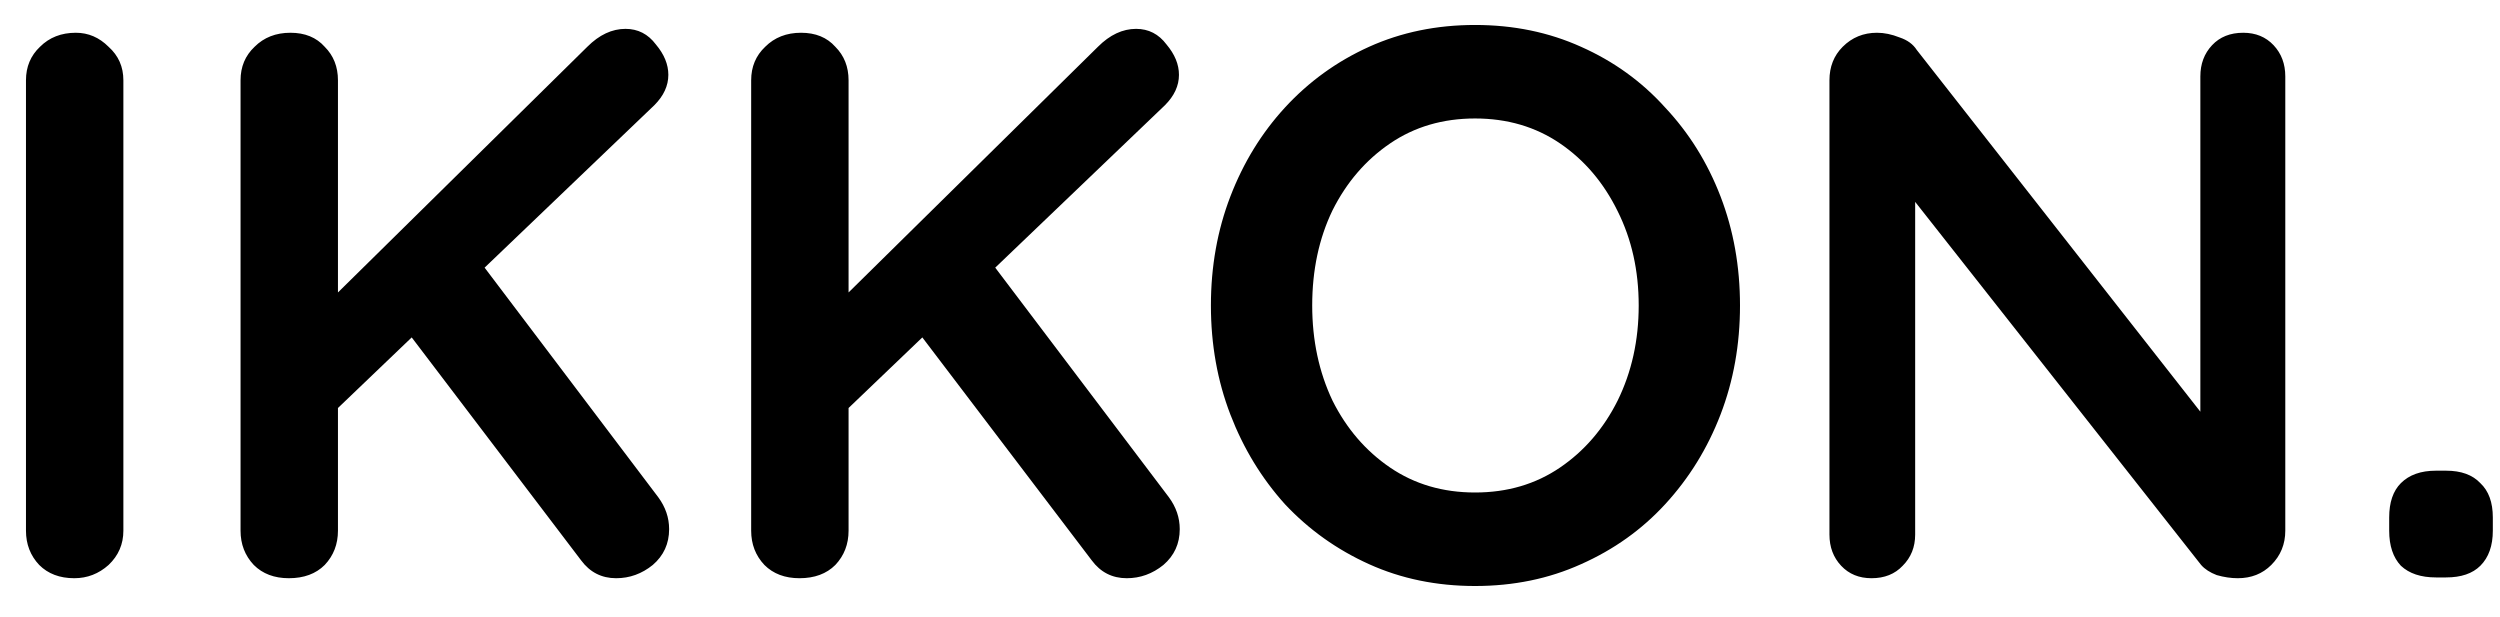 <svg width="77" height="19" viewBox="0 0 77 19" fill="none" xmlns="http://www.w3.org/2000/svg">
<path d="M3.8 16.345C3.8 16.761 3.648 17.113 3.344 17.401C3.04 17.673 2.688 17.809 2.288 17.809C1.84 17.809 1.48 17.673 1.208 17.401C0.936 17.113 0.8 16.761 0.8 16.345V2.473C0.8 2.057 0.944 1.713 1.232 1.441C1.52 1.153 1.888 1.009 2.336 1.009C2.72 1.009 3.056 1.153 3.344 1.441C3.648 1.713 3.8 2.057 3.8 2.473V16.345ZM18.977 17.809C18.529 17.809 18.169 17.625 17.897 17.257L12.353 9.961L14.537 7.729L20.273 15.313C20.497 15.617 20.609 15.945 20.609 16.297C20.609 16.745 20.441 17.113 20.105 17.401C19.769 17.673 19.393 17.809 18.977 17.809ZM19.265 0.889C19.649 0.889 19.961 1.049 20.201 1.369C20.457 1.673 20.585 1.985 20.585 2.305C20.585 2.641 20.441 2.953 20.153 3.241L10.097 12.865L9.977 9.433L18.089 1.441C18.457 1.073 18.849 0.889 19.265 0.889ZM8.897 17.809C8.449 17.809 8.089 17.673 7.817 17.401C7.545 17.113 7.409 16.761 7.409 16.345V2.473C7.409 2.057 7.553 1.713 7.841 1.441C8.129 1.153 8.497 1.009 8.945 1.009C9.393 1.009 9.745 1.153 10.001 1.441C10.273 1.713 10.409 2.057 10.409 2.473V16.345C10.409 16.761 10.273 17.113 10.001 17.401C9.729 17.673 9.361 17.809 8.897 17.809ZM34.704 17.809C34.256 17.809 33.896 17.625 33.624 17.257L28.08 9.961L30.264 7.729L36 15.313C36.224 15.617 36.336 15.945 36.336 16.297C36.336 16.745 36.168 17.113 35.832 17.401C35.496 17.673 35.12 17.809 34.704 17.809ZM34.992 0.889C35.376 0.889 35.688 1.049 35.928 1.369C36.184 1.673 36.312 1.985 36.312 2.305C36.312 2.641 36.168 2.953 35.88 3.241L25.824 12.865L25.704 9.433L33.816 1.441C34.184 1.073 34.576 0.889 34.992 0.889ZM24.624 17.809C24.176 17.809 23.816 17.673 23.544 17.401C23.272 17.113 23.136 16.761 23.136 16.345V2.473C23.136 2.057 23.28 1.713 23.568 1.441C23.856 1.153 24.224 1.009 24.672 1.009C25.12 1.009 25.472 1.153 25.728 1.441C26 1.713 26.136 2.057 26.136 2.473V16.345C26.136 16.761 26 17.113 25.728 17.401C25.456 17.673 25.088 17.809 24.624 17.809ZM53.592 9.409C53.592 10.609 53.392 11.729 52.992 12.769C52.592 13.809 52.024 14.729 51.288 15.529C50.568 16.313 49.704 16.929 48.696 17.377C47.704 17.825 46.616 18.049 45.432 18.049C44.248 18.049 43.16 17.825 42.168 17.377C41.176 16.929 40.312 16.313 39.576 15.529C38.856 14.729 38.296 13.809 37.896 12.769C37.496 11.729 37.296 10.609 37.296 9.409C37.296 8.209 37.496 7.089 37.896 6.049C38.296 5.009 38.856 4.097 39.576 3.313C40.312 2.513 41.176 1.889 42.168 1.441C43.16 0.993 44.248 0.769 45.432 0.769C46.616 0.769 47.704 0.993 48.696 1.441C49.704 1.889 50.568 2.513 51.288 3.313C52.024 4.097 52.592 5.009 52.992 6.049C53.392 7.089 53.592 8.209 53.592 9.409ZM50.472 9.409C50.472 8.337 50.256 7.369 49.824 6.505C49.392 5.625 48.8 4.929 48.048 4.417C47.296 3.905 46.424 3.649 45.432 3.649C44.44 3.649 43.568 3.905 42.816 4.417C42.064 4.929 41.472 5.617 41.04 6.481C40.624 7.345 40.416 8.321 40.416 9.409C40.416 10.481 40.624 11.457 41.04 12.337C41.472 13.201 42.064 13.889 42.816 14.401C43.568 14.913 44.44 15.169 45.432 15.169C46.424 15.169 47.296 14.913 48.048 14.401C48.8 13.889 49.392 13.201 49.824 12.337C50.256 11.457 50.472 10.481 50.472 9.409ZM69.091 1.009C69.475 1.009 69.787 1.137 70.027 1.393C70.267 1.649 70.387 1.969 70.387 2.353V16.345C70.387 16.761 70.243 17.113 69.955 17.401C69.683 17.673 69.339 17.809 68.923 17.809C68.715 17.809 68.499 17.777 68.275 17.713C68.067 17.633 67.907 17.529 67.795 17.401L58.363 5.425L58.987 5.041V16.465C58.987 16.849 58.859 17.169 58.603 17.425C58.363 17.681 58.043 17.809 57.643 17.809C57.259 17.809 56.947 17.681 56.707 17.425C56.467 17.169 56.347 16.849 56.347 16.465V2.473C56.347 2.057 56.483 1.713 56.755 1.441C57.043 1.153 57.395 1.009 57.811 1.009C58.035 1.009 58.267 1.057 58.507 1.153C58.747 1.233 58.923 1.361 59.035 1.537L68.179 13.201L67.771 13.489V2.353C67.771 1.969 67.891 1.649 68.131 1.393C68.371 1.137 68.691 1.009 69.091 1.009ZM75.027 17.785C74.563 17.785 74.203 17.665 73.947 17.425C73.707 17.169 73.587 16.809 73.587 16.345V15.937C73.587 15.473 73.707 15.121 73.947 14.881C74.203 14.625 74.563 14.497 75.027 14.497H75.339C75.803 14.497 76.155 14.625 76.395 14.881C76.651 15.121 76.779 15.473 76.779 15.937V16.345C76.779 16.809 76.651 17.169 76.395 17.425C76.155 17.665 75.803 17.785 75.339 17.785H75.027Z" fill="black"/>
</svg>
